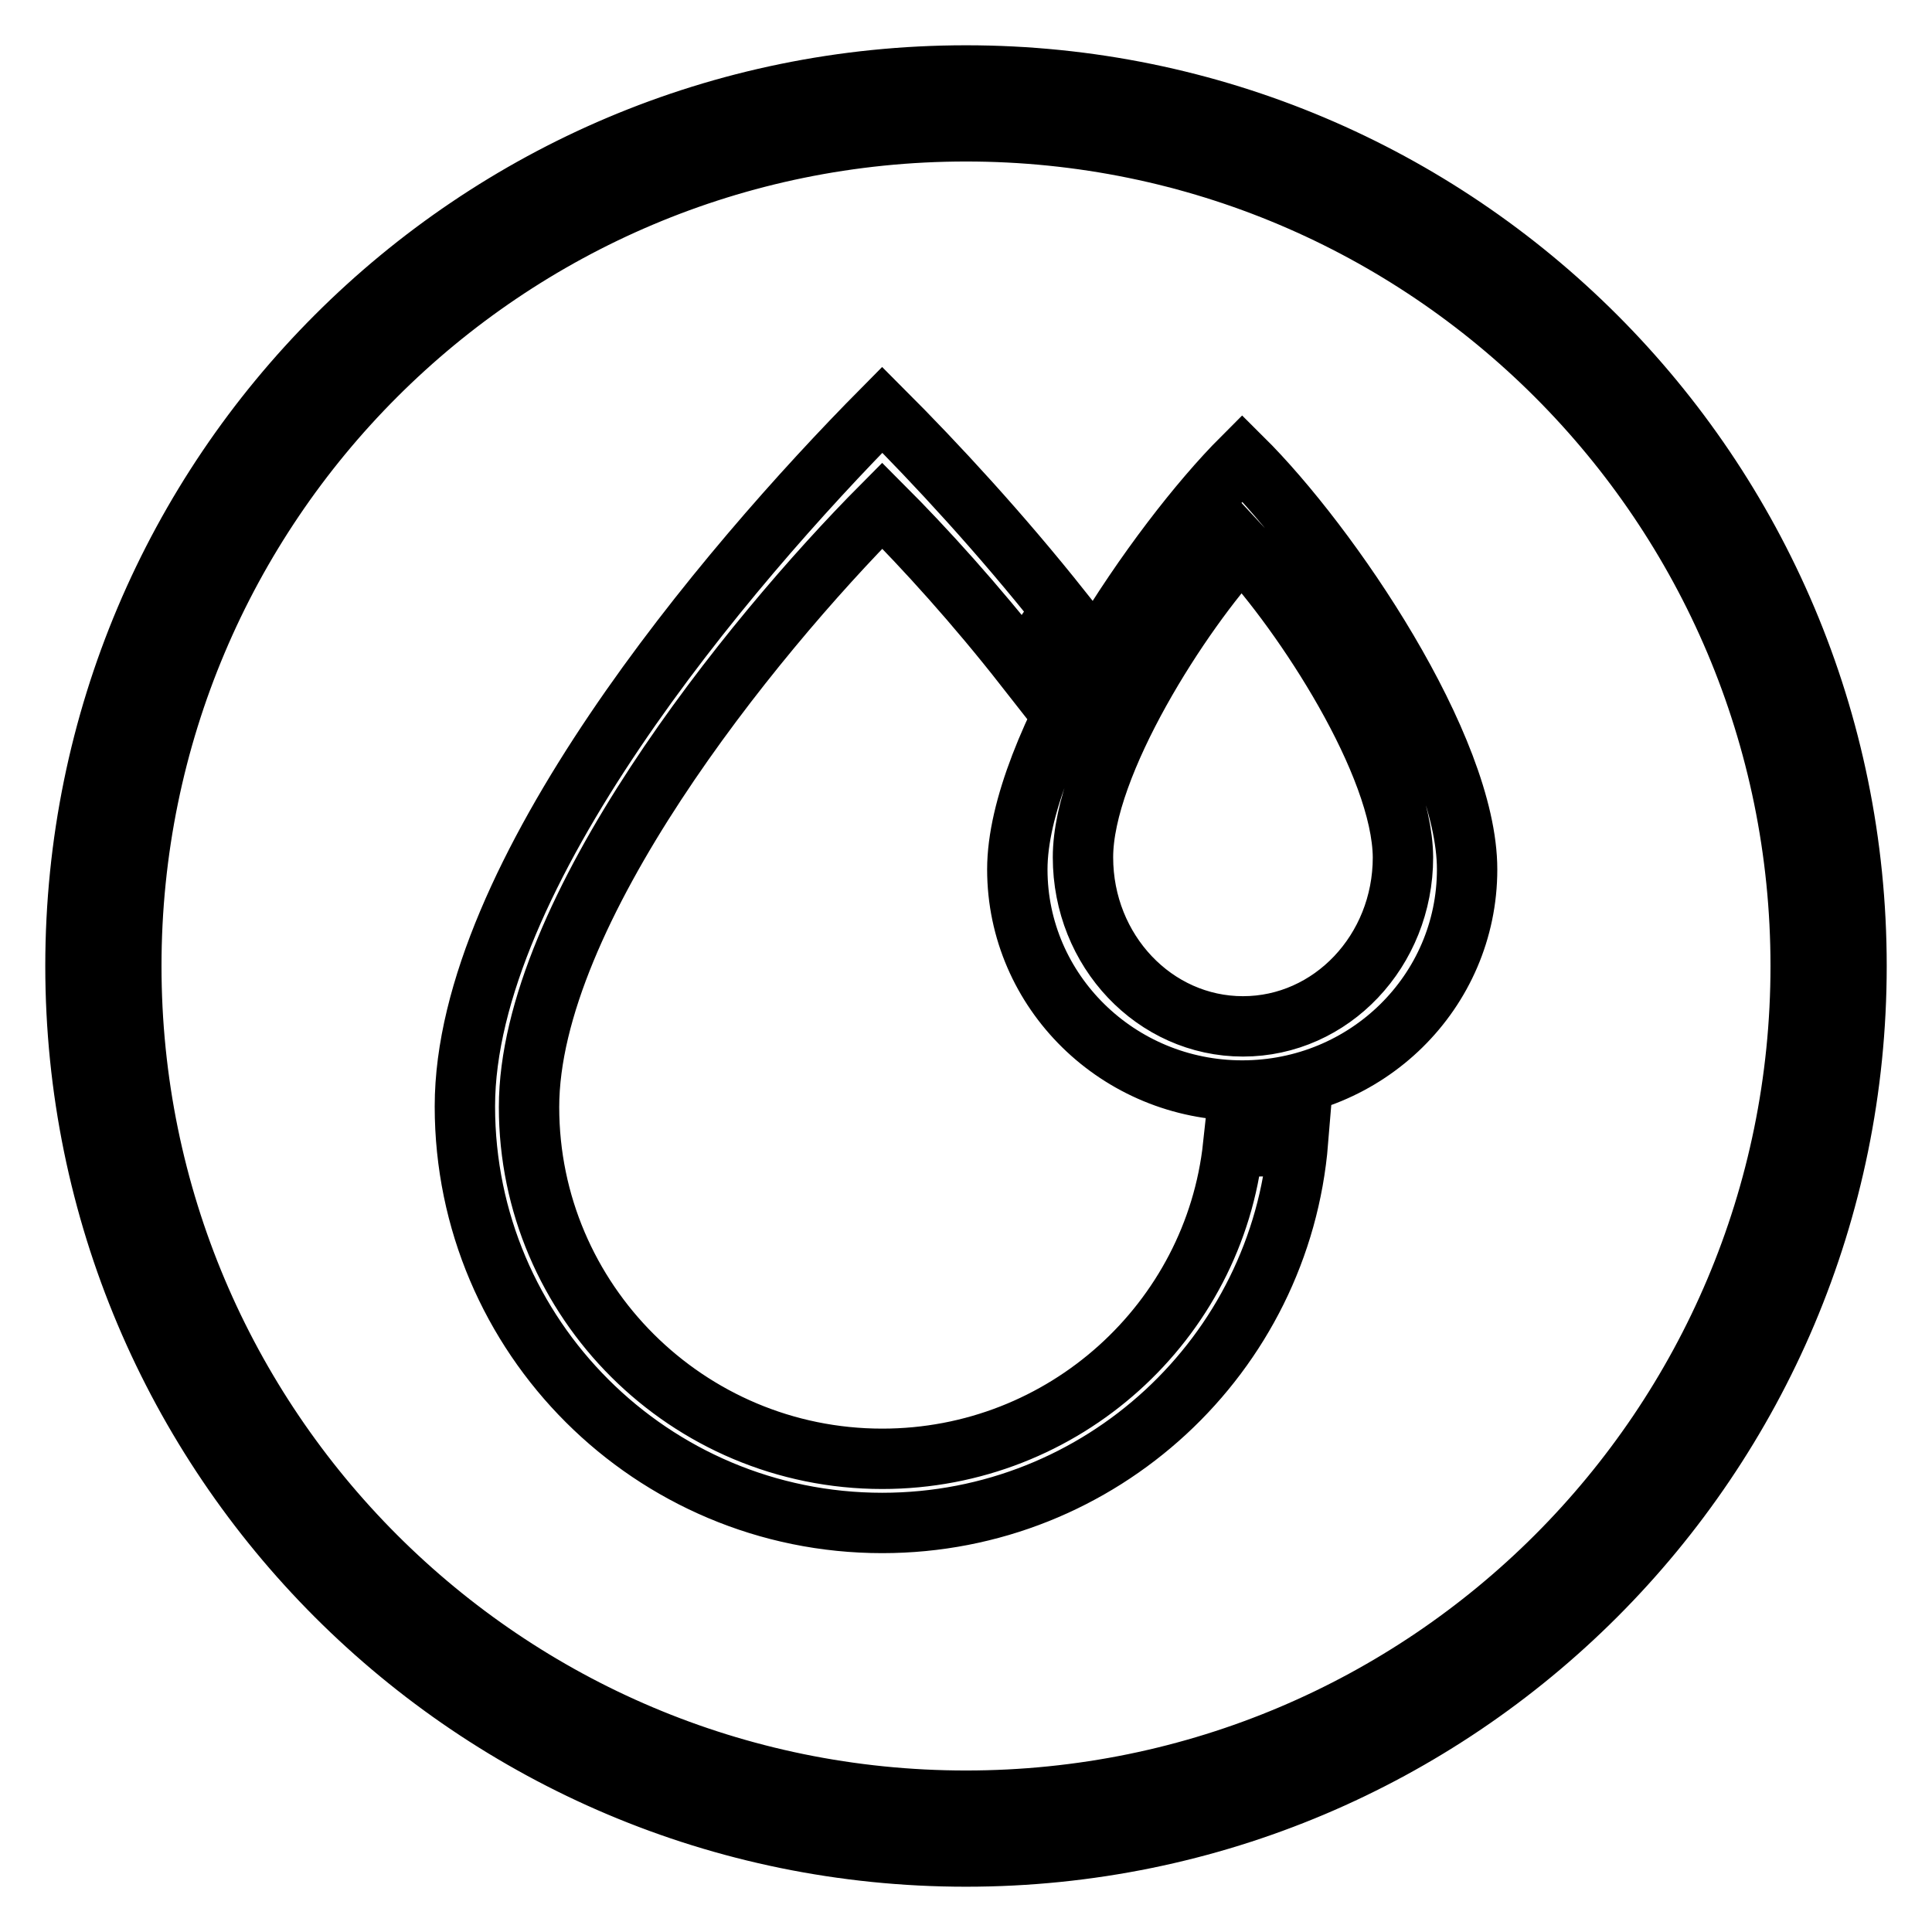 <?xml version="1.0" encoding="utf-8"?>
<!-- Svg Vector Icons : http://www.onlinewebfonts.com/icon -->
<!DOCTYPE svg PUBLIC "-//W3C//DTD SVG 1.1//EN" "http://www.w3.org/Graphics/SVG/1.1/DTD/svg11.dtd">
<svg version="1.1" xmlns="http://www.w3.org/2000/svg" xmlns:xlink="http://www.w3.org/1999/xlink" x="0px" y="0px" viewBox="0 0 256 256" enable-background="new 0 0 256 256" xml:space="preserve">
<g><g><path stroke-width="8" fill-opacity="0" stroke="#000000"  d="M128,246c-65.2,0-118-52.8-118-118C10,62.8,62.8,10,128,10c65.2,0,118,52.8,118,118C246,193.2,193.2,246,128,246z M128,17.4C66.9,17.4,17.4,66.9,17.4,128c0,61.1,49.5,110.6,110.6,110.6c61.1,0,110.6-49.5,110.6-110.6C238.6,66.9,189.1,17.4,128,17.4z M164.6,144.5c-16.4,0-29.8-13.1-29.8-29.3c0-16.2,18.6-43.3,29.8-54.5c11.6,11.5,29.8,38.3,29.8,54.5S181.1,144.5,164.6,144.5z M164.5,72.5c-7.9,8.5-21,28.7-21,41.1s9.5,22.4,21.2,22.4c11.7,0,21.2-10,21.2-22.4C185.8,101.2,172.7,81.3,164.5,72.5z M116.9,67c-17.6,17.7-46.8,53.9-46.8,79.7c0,25.7,21,46.6,46.8,46.6c24.1,0,44-18.2,46.5-41.5c1,0,2,0.1,3,0.1c2.2,0,4-0.3,5.6-0.7c-2.3,28.3-26.1,50.6-55.1,50.6c-30.5,0-55.3-24.7-55.3-55.2c0-30.5,34.5-71.3,55.3-92.3c7.2,7.2,15.7,16.4,23.8,26.6c-1.7,2.3-3.4,4.8-4.9,7.5C129.3,80.1,122.6,72.7,116.9,67z"/></g></g>
</svg>